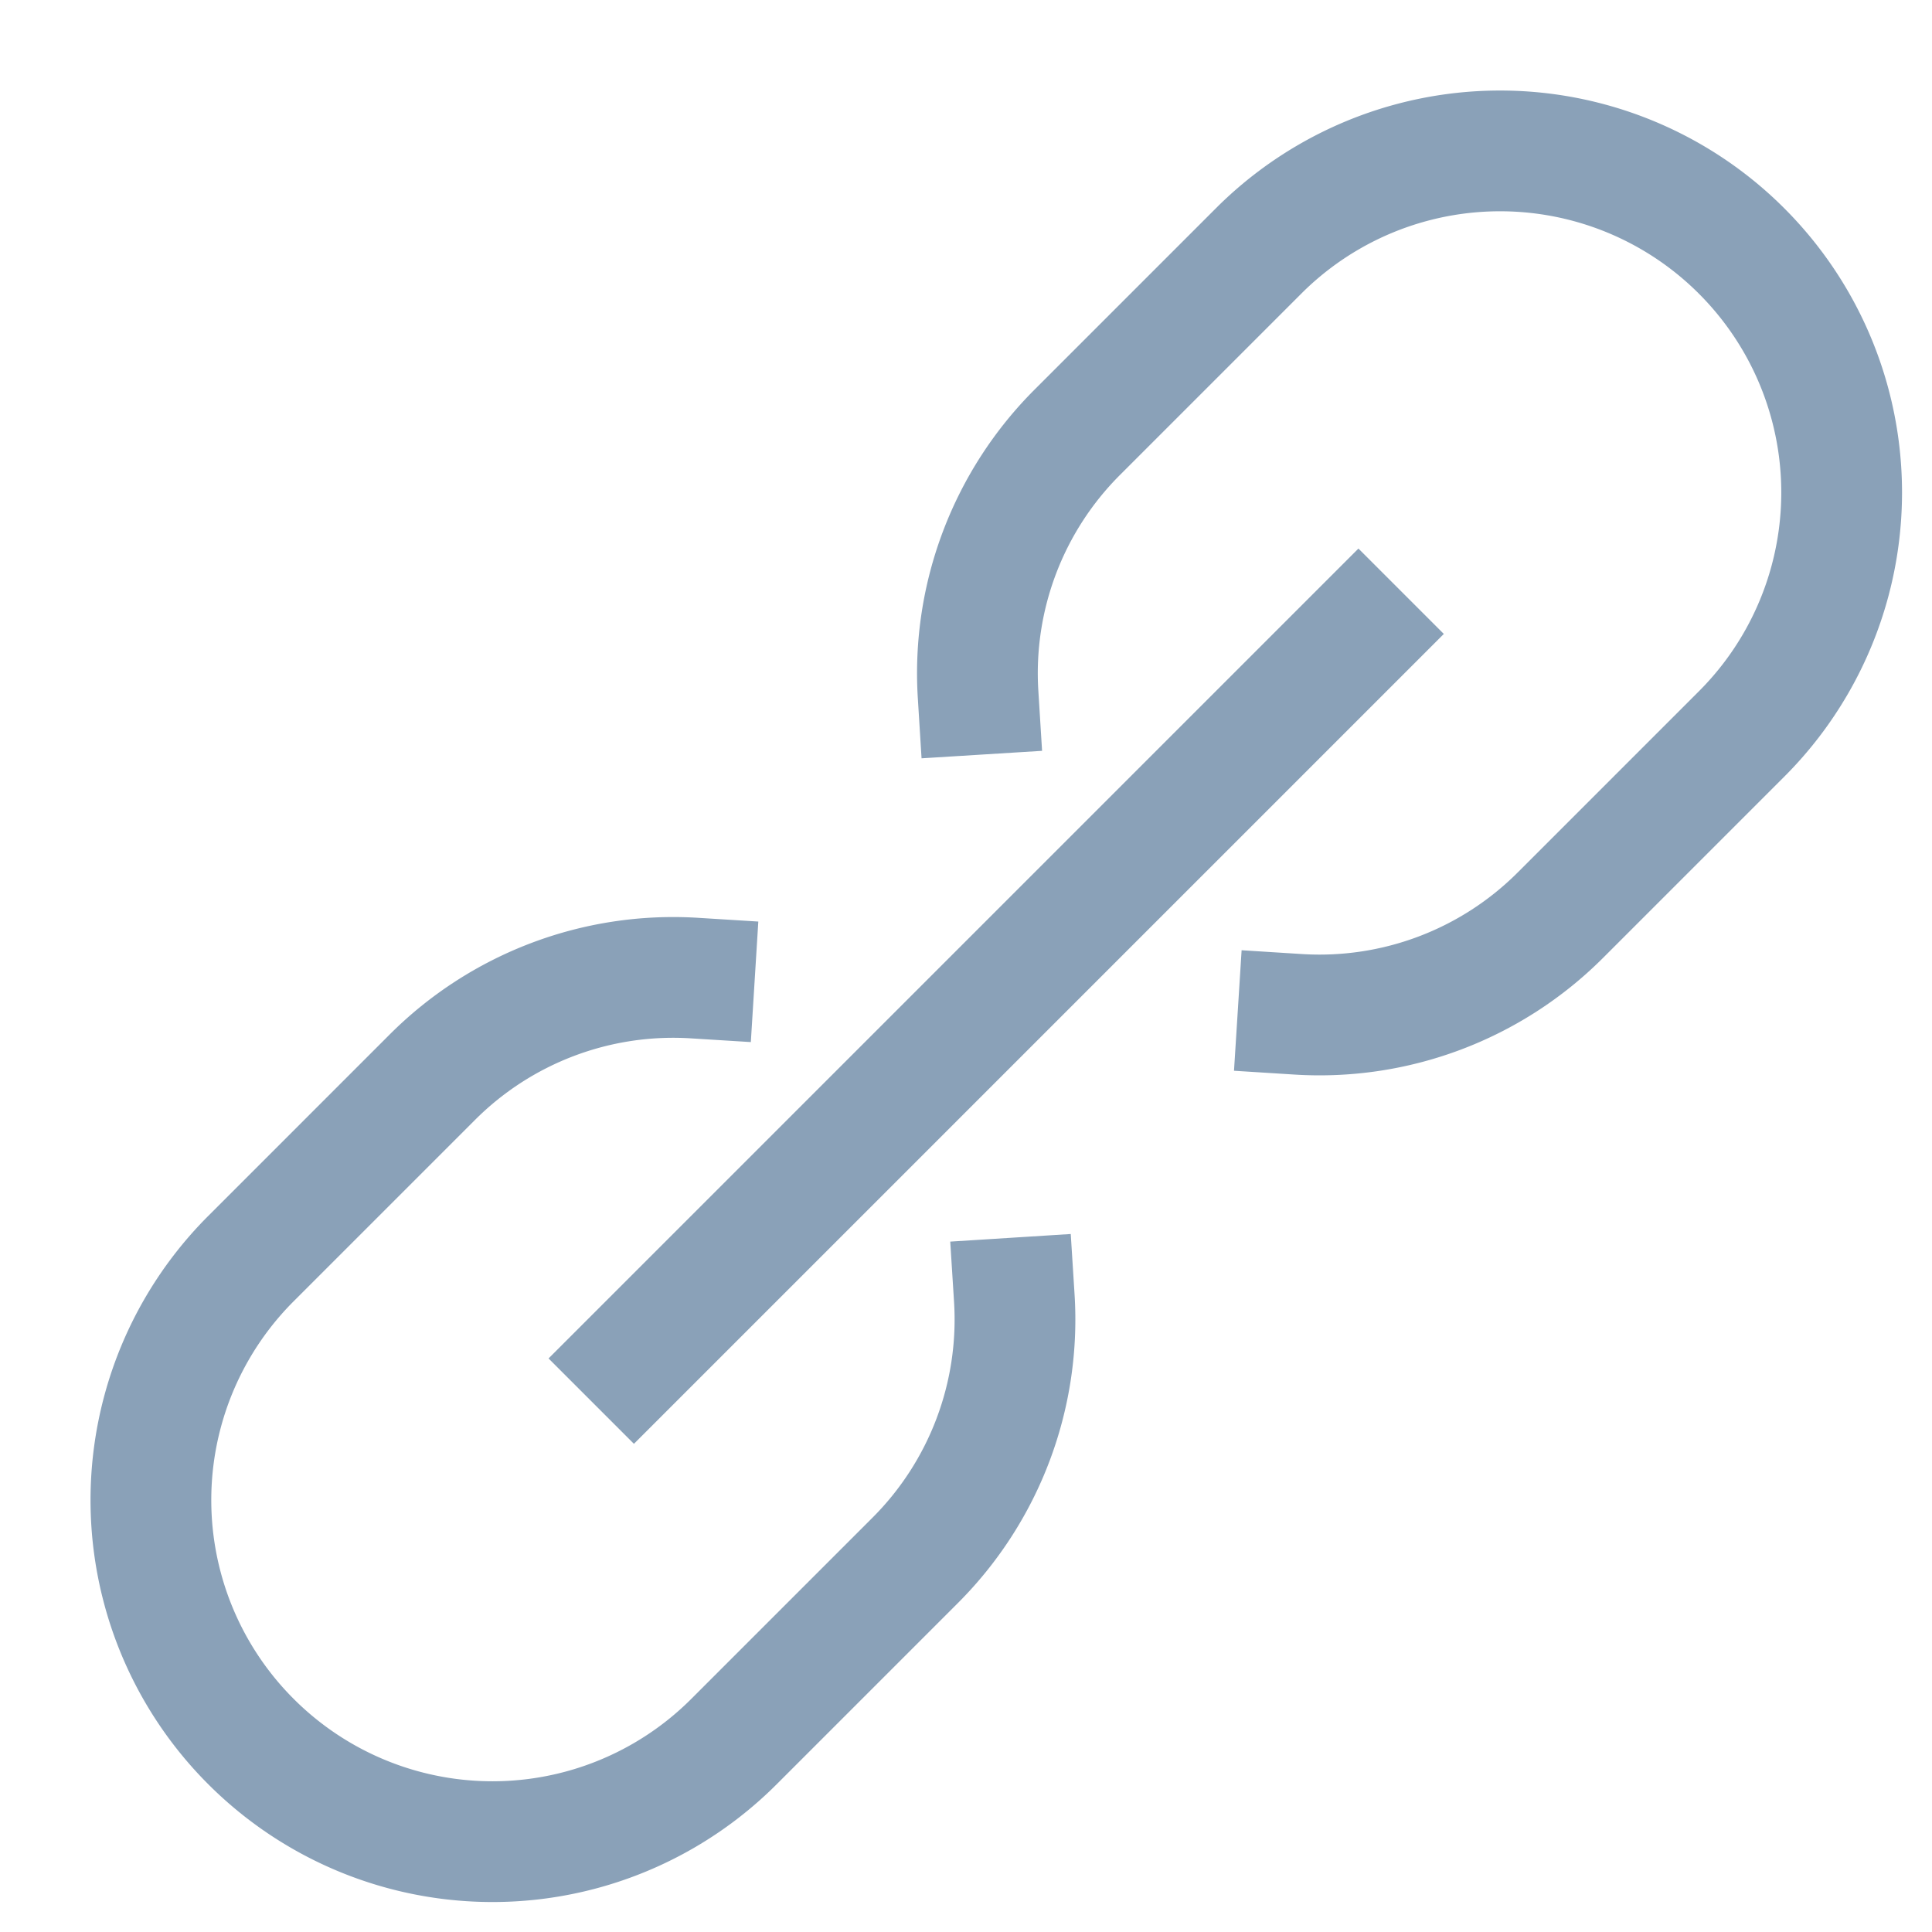 <svg xmlns="http://www.w3.org/2000/svg" width="32" height="32"><path d="M11.5 16.2a5.641 5.641 0 00-4.343 1.646l-3 3a5.655 5.655 0 000 8h0a5.655 5.655 0 008 0l3-3A5.64 5.64 0 0016.8 21.5m-.6-10a5.641 5.641 0 011.646-4.343l3-3a5.655 5.655 0 018 0h0a5.655 5.655 0 010 8l-3 3A5.64 5.64 0 0121.5 16.8m-11 5.7l12-12" fill="none" stroke="#8AA1B8" stroke-linecap="square" stroke-width="2"/></svg>